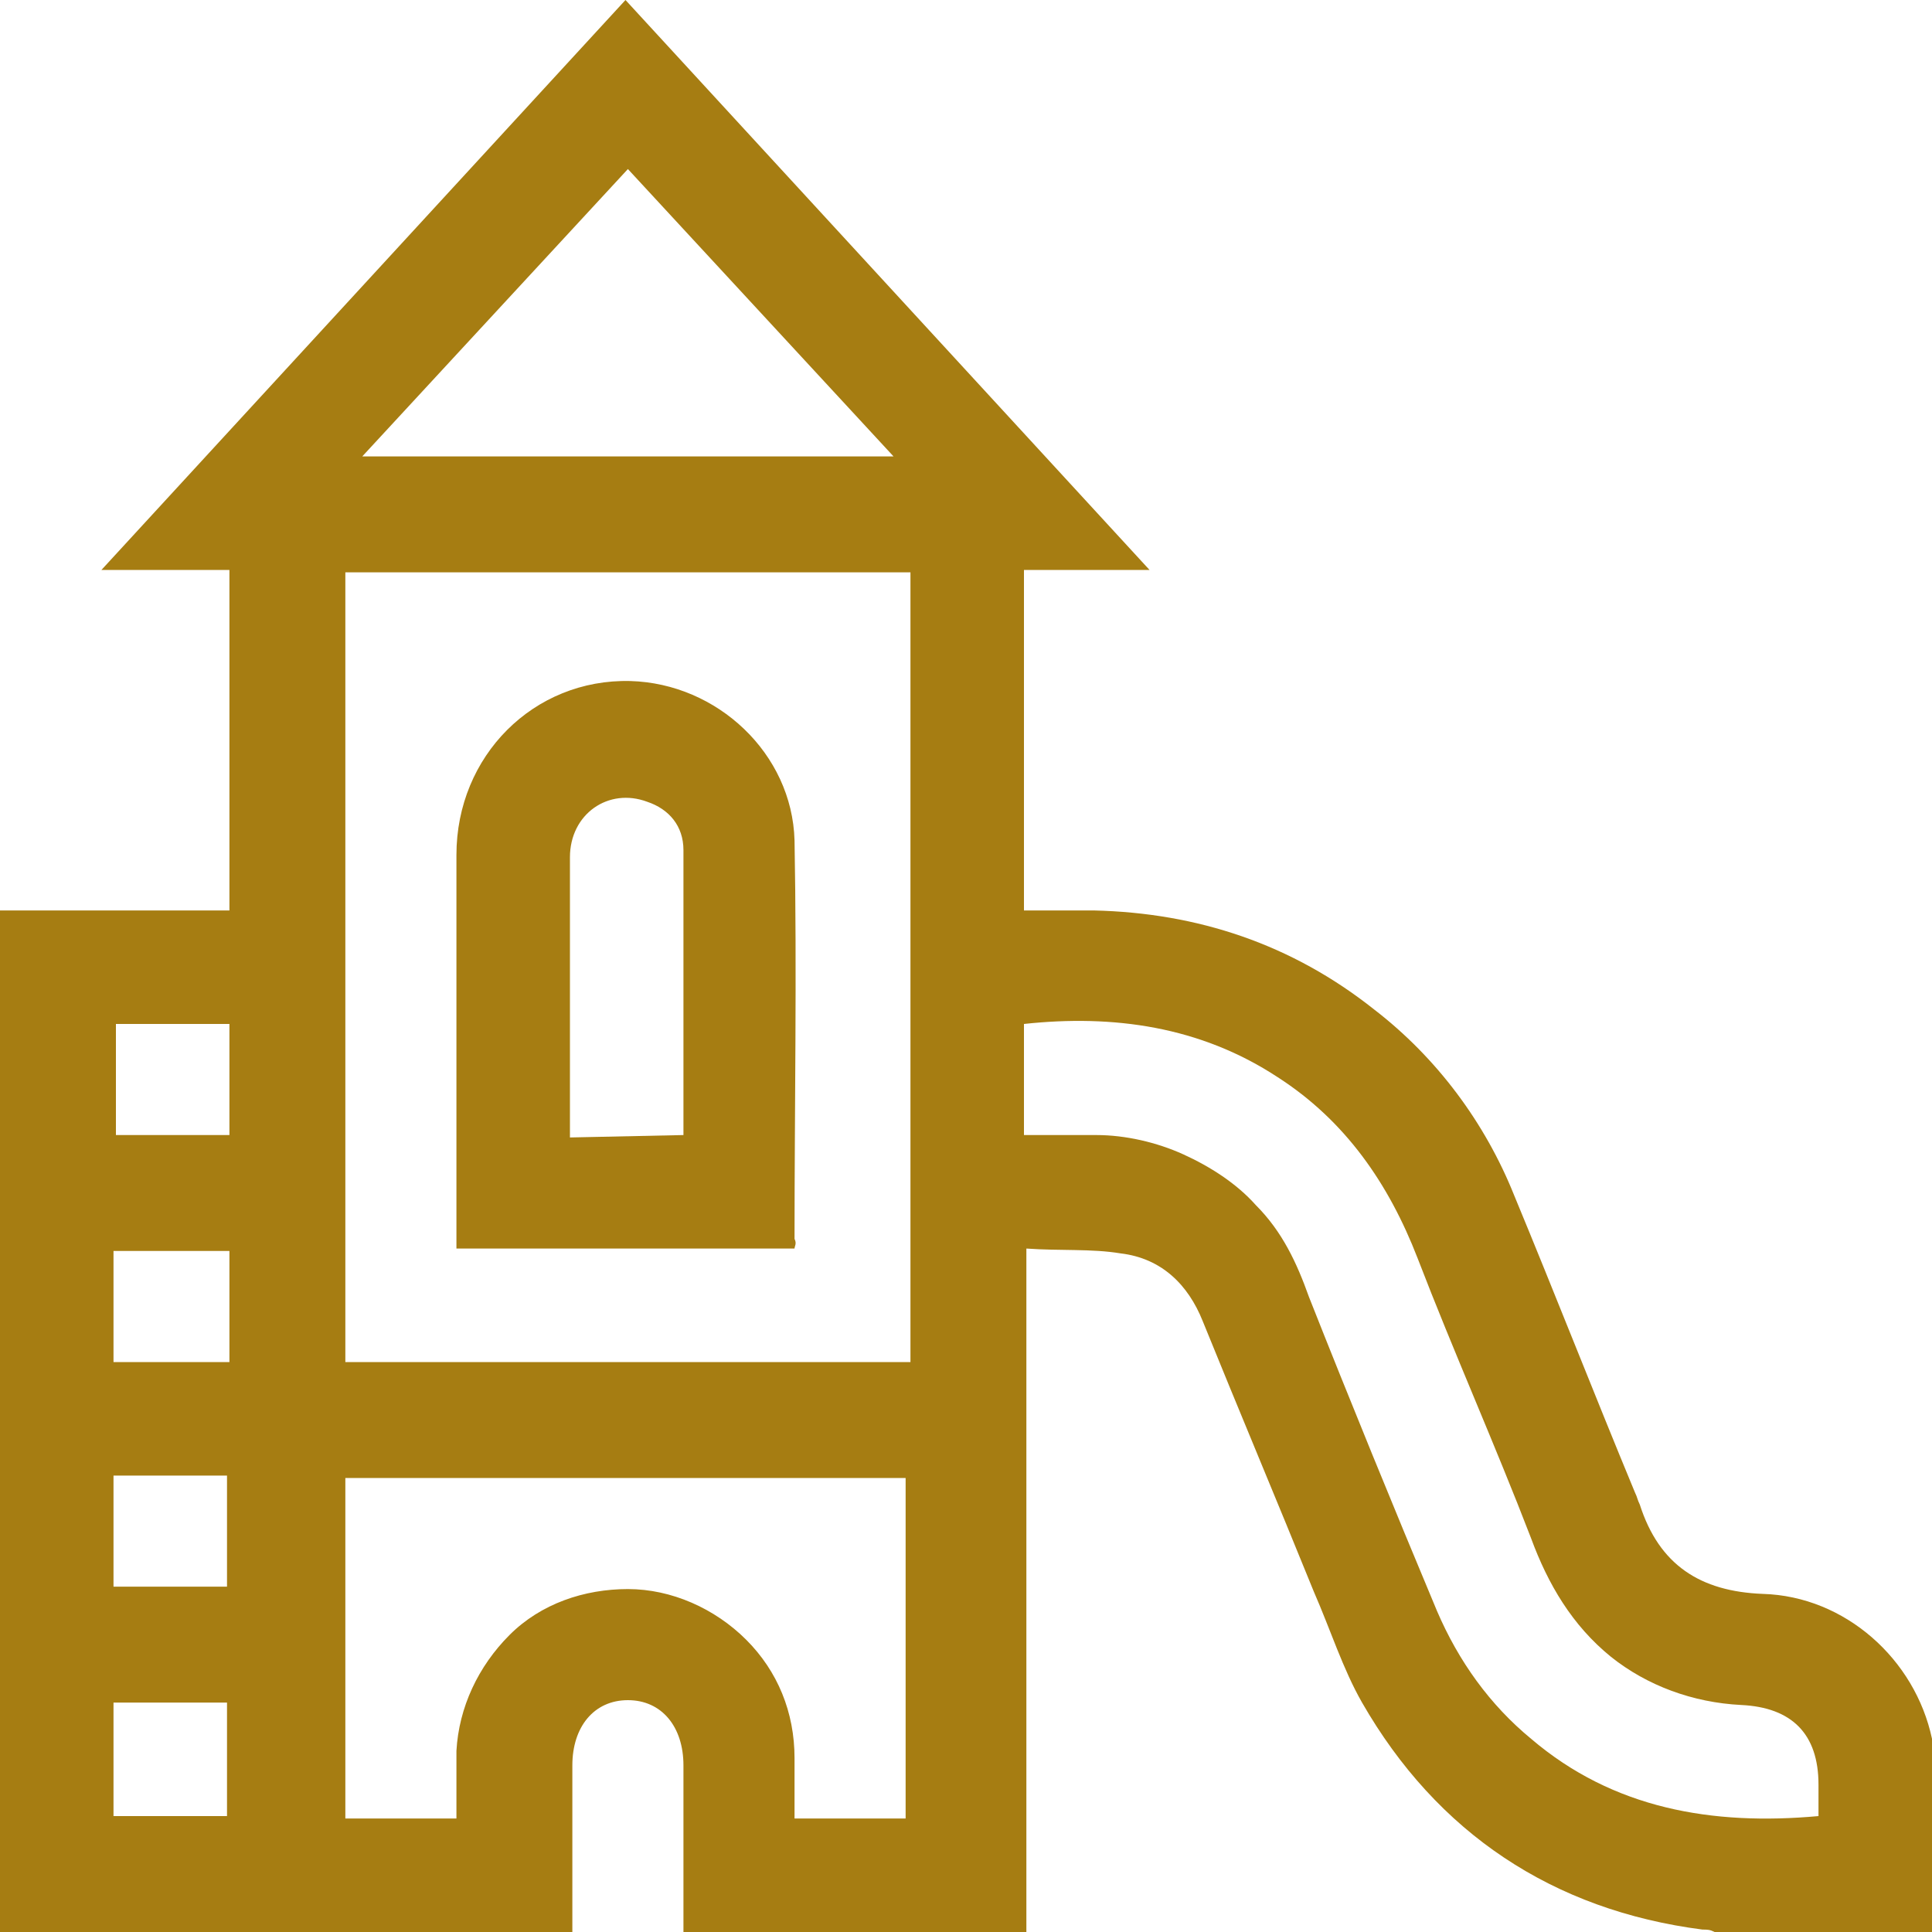<?xml version="1.0" encoding="utf-8"?>
<!-- Generator: Adobe Illustrator 26.0.3, SVG Export Plug-In . SVG Version: 6.00 Build 0)  -->
<!DOCTYPE svg PUBLIC "-//W3C//DTD SVG 1.1//EN" "http://www.w3.org/Graphics/SVG/1.1/DTD/svg11.dtd">
<svg version="1.1" id="Camada_1" xmlns:x="http://ns.adobe.com/Extensibility/1.0/" xmlns:i="http://ns.adobe.com/AdobeIllustrator/10.0/" xmlns:graph="http://ns.adobe.com/Graphs/1.0/"
	 xmlns="http://www.w3.org/2000/svg" xmlns:xlink="http://www.w3.org/1999/xlink" x="0px" y="0px" viewBox="0 0 80 80"
	 style="enable-background:new 0 0 80 80;" xml:space="preserve">
<style type="text/css">
	.st0{fill:#A67D12;}
</style>
<path class="st0" d="M0,80V37.7h9.5V23.6H4.2L25.9,0l21.7,23.6h-5.2v14.1c1,0,1.9,0,2.9,0c4.3,0.1,8.2,1.4,11.6,4.1
	c2.6,2,4.6,4.7,5.8,7.7c1.7,4.1,3.3,8.2,5,12.3c0.1,0.2,0.1,0.3,0.2,0.5c0.8,2.5,2.5,3.6,5.1,3.7c3.4,0.1,6.3,2.7,7,6
	c0,0.2,0.1,0.3,0.2,0.5V80h-9.2c-0.2-0.1-0.3-0.1-0.5-0.1c-6.2-0.8-11-4-14.1-9.4c-0.8-1.4-1.3-3-2-4.6c-1.5-3.7-3.1-7.5-4.6-11.2
	c-0.6-1.5-1.7-2.6-3.4-2.8c-1.2-0.2-2.5-0.1-3.9-0.2V80H28.3c0-2.3,0-4.6,0-6.9c0-1.6-0.9-2.7-2.3-2.7c-1.4,0-2.3,1.1-2.3,2.7
	c0,2.3,0,4.6,0,6.9H0z M37.6,23.7H14.3v32.7h23.4V23.7z M75.3,75.2c0-0.5,0-0.9,0-1.3c0-2.1-1.1-3.2-3.2-3.3c-2-0.1-3.9-0.8-5.4-2
	c-1.6-1.3-2.6-3-3.3-4.9c-1.5-3.9-3.2-7.7-4.7-11.6c-1.2-3.1-3-5.7-5.8-7.5c-3.2-2.1-6.8-2.6-10.5-2.2V47c1,0,2,0,3,0
	c1.2,0,2.5,0.3,3.6,0.8c1.1,0.5,2.2,1.2,3,2.1c1.1,1.1,1.7,2.4,2.2,3.8c1.7,4.3,3.5,8.7,5.3,13c0.9,2.1,2.2,3.9,3.9,5.3
	C66.8,74.9,70.9,75.6,75.3,75.2z M18.9,75.3c0-1,0-1.9,0-2.8c0.1-1.8,0.9-3.5,2.2-4.8c1.3-1.3,3.1-1.9,4.9-1.9
	c1.8,0,3.6,0.8,4.9,2.1c1.3,1.3,2,3,2,4.9c0,0.8,0,1.7,0,2.5h4.6V61.2H14.3v14.1H18.9z M15,18.9h22l-11-11.9L15,18.9z M4.7,70.5v4.7
	h4.7v-4.7H4.7z M9.5,47v-4.6H4.8V47H9.5z M9.5,51.8H4.7v4.6h4.8V51.8z M4.7,65.7h4.7v-4.6H4.7V65.7z"/>
<path class="st0" d="M32.9,51.7h-14v-0.8c0-5.2,0-10.3,0-15.5c0-4.1,3.2-7.3,7.2-7.2c3.6,0.1,6.7,3,6.8,6.6c0.1,5.5,0,11,0,16.5
	C33,51.5,32.9,51.6,32.9,51.7z M28.3,47c0-4,0-7.9,0-11.8c0-1-0.6-1.7-1.5-2c-1.6-0.6-3.2,0.5-3.2,2.3c0,3.7,0,7.4,0,11.1
	c0,0.2,0,0.3,0,0.5L28.3,47z"/>
</svg>
